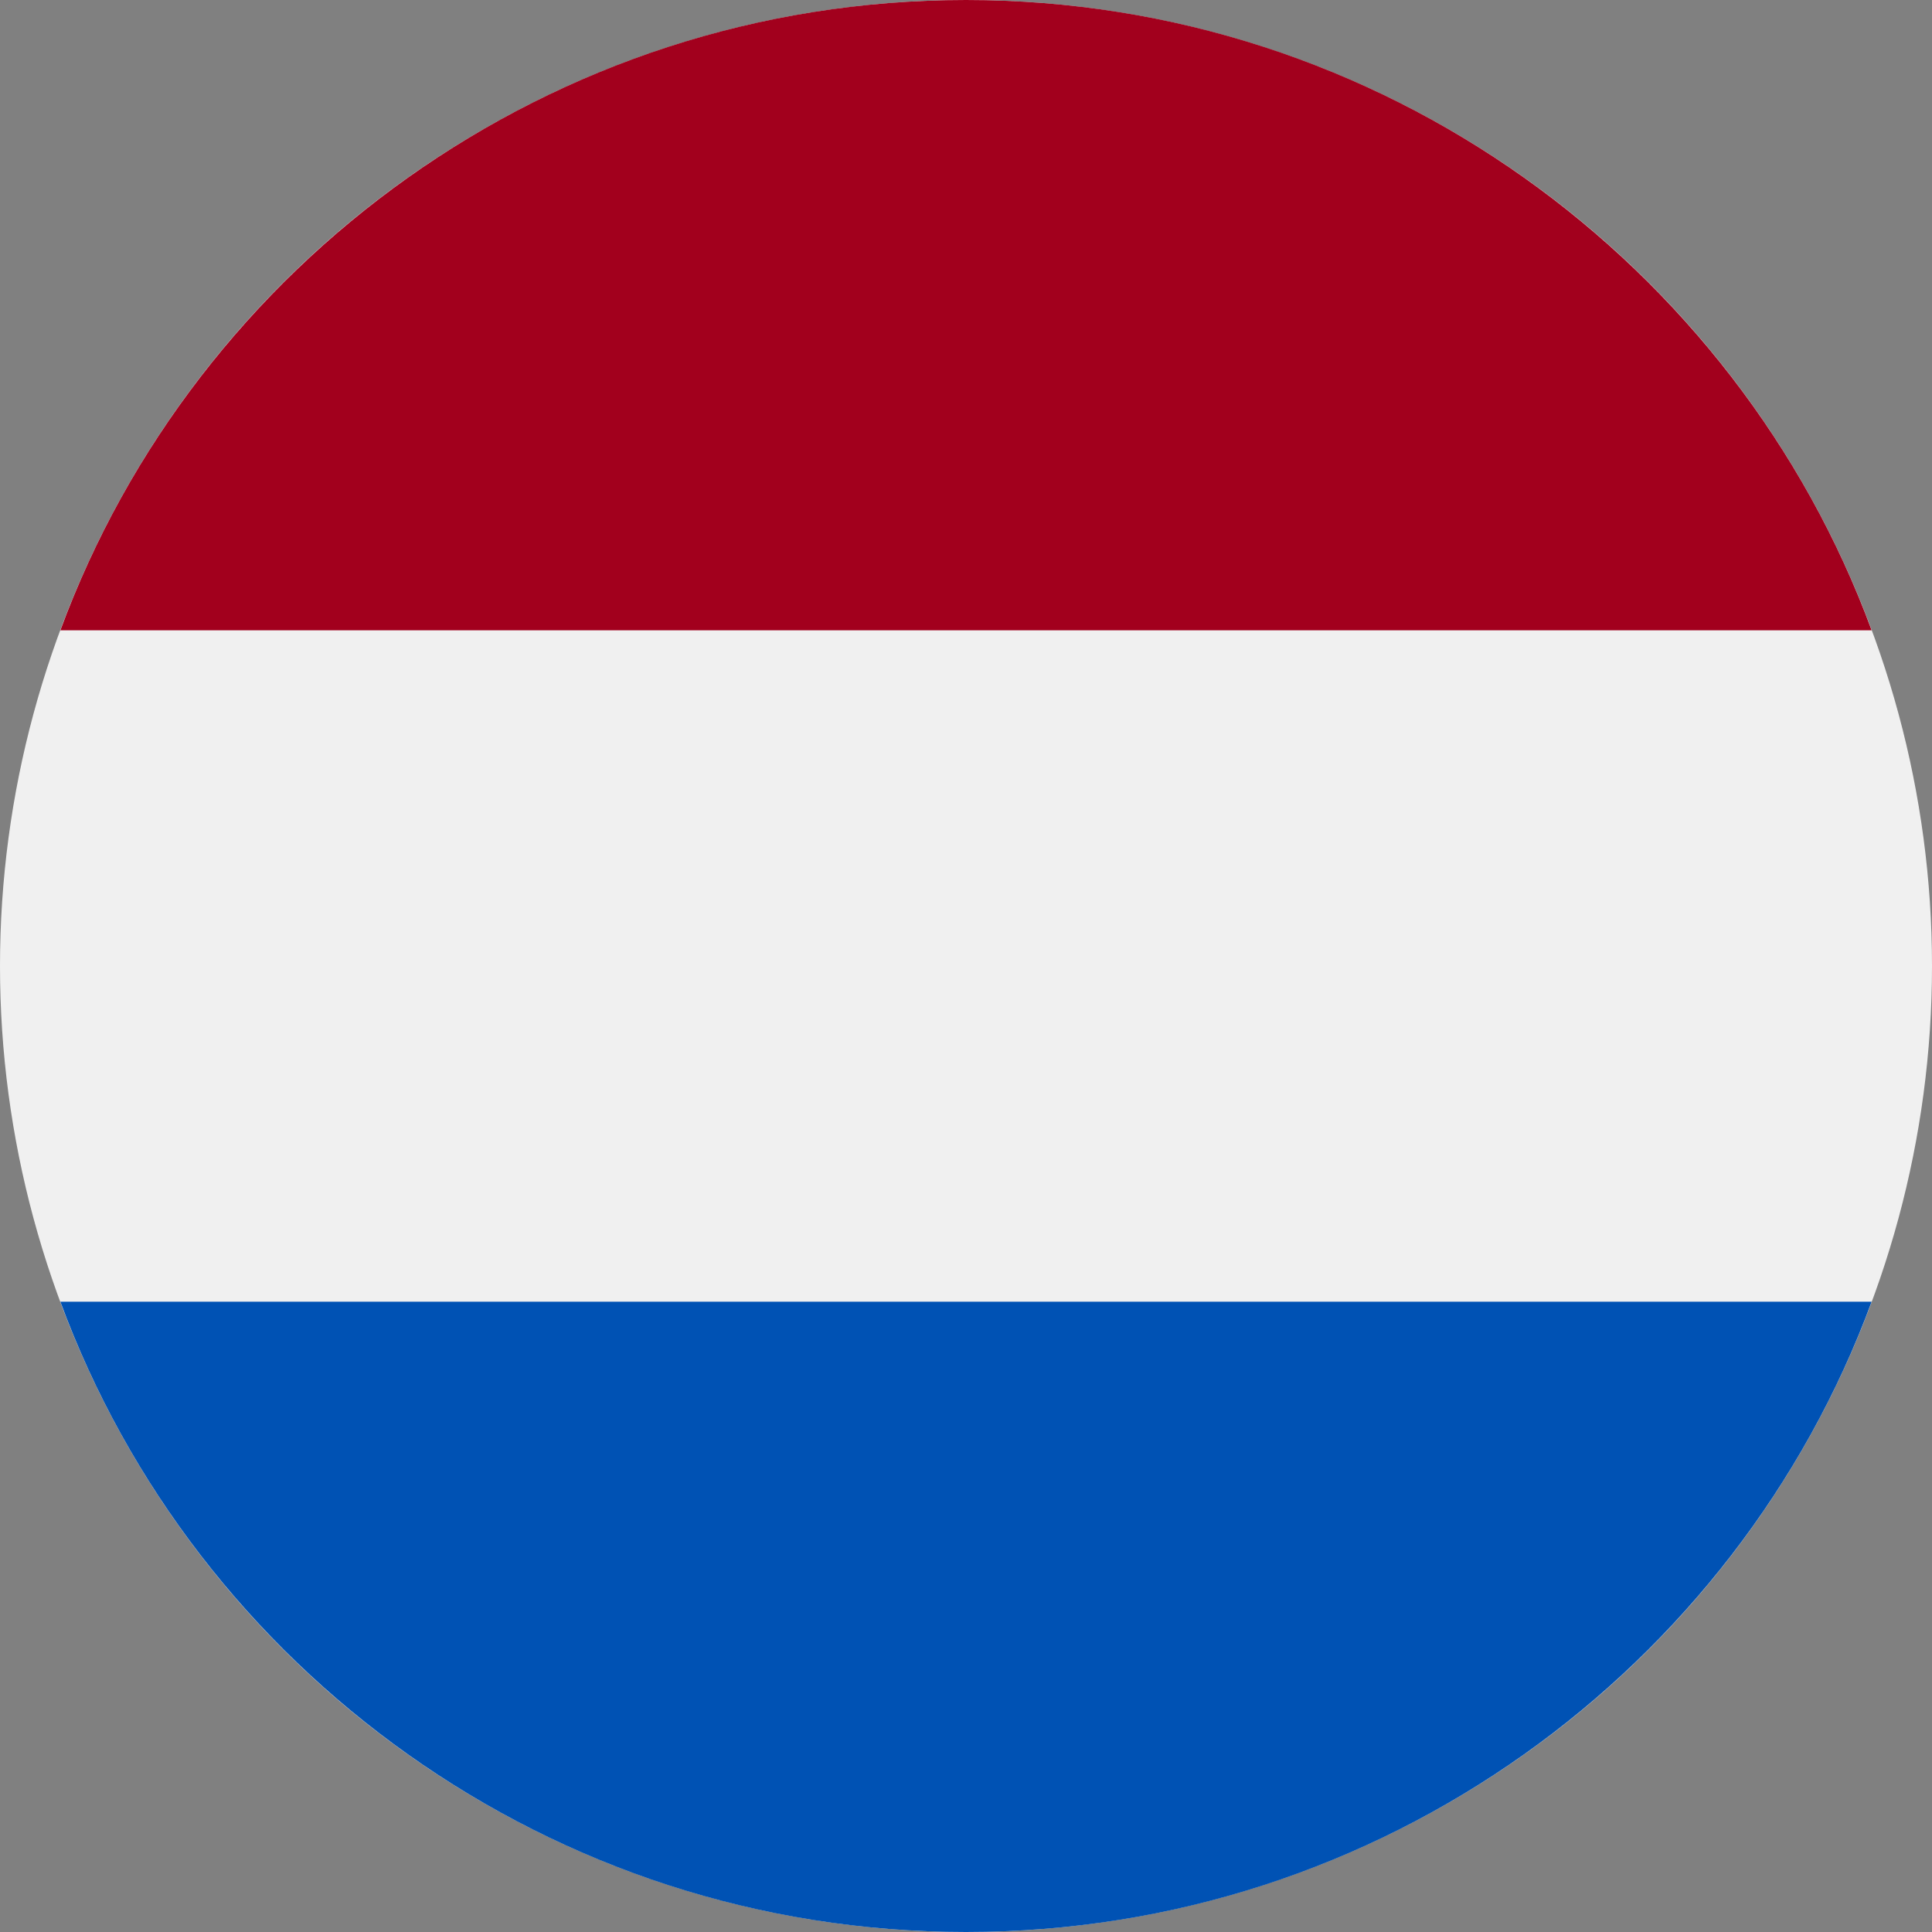 <?xml version="1.0" encoding="utf-8"?>
<!-- Generator: Adobe Illustrator 22.1.0, SVG Export Plug-In . SVG Version: 6.00 Build 0)  -->
<svg version="1.1" id="Layer_1" xmlns="http://www.w3.org/2000/svg" xmlns:xlink="http://www.w3.org/1999/xlink" x="0px" y="0px"
	 viewBox="0 0 80 80" style="enable-background:new 0 0 80 80;" xml:space="preserve">
<rect x="0" y="0" width="80" height="80" fill="#808080" stroke="none"/>
<style type="text/css">
	.st0{fill:#F0F0F0;}
	.st1{fill:#A2001D;}
	.st2{fill:#0052B4;}
</style>
<g>
	<circle class="st0" cx="40" cy="40" r="40"/>
	<path class="st1" d="M40,0C22.8,0,8.1,10.9,2.5,26.1h75C71.9,10.9,57.2,0,40,0z"/>
	<path class="st2" d="M40,80c17.2,0,31.9-10.9,37.5-26.1h-75C8.1,69.1,22.8,80,40,80z"/>
</g>
</svg>
